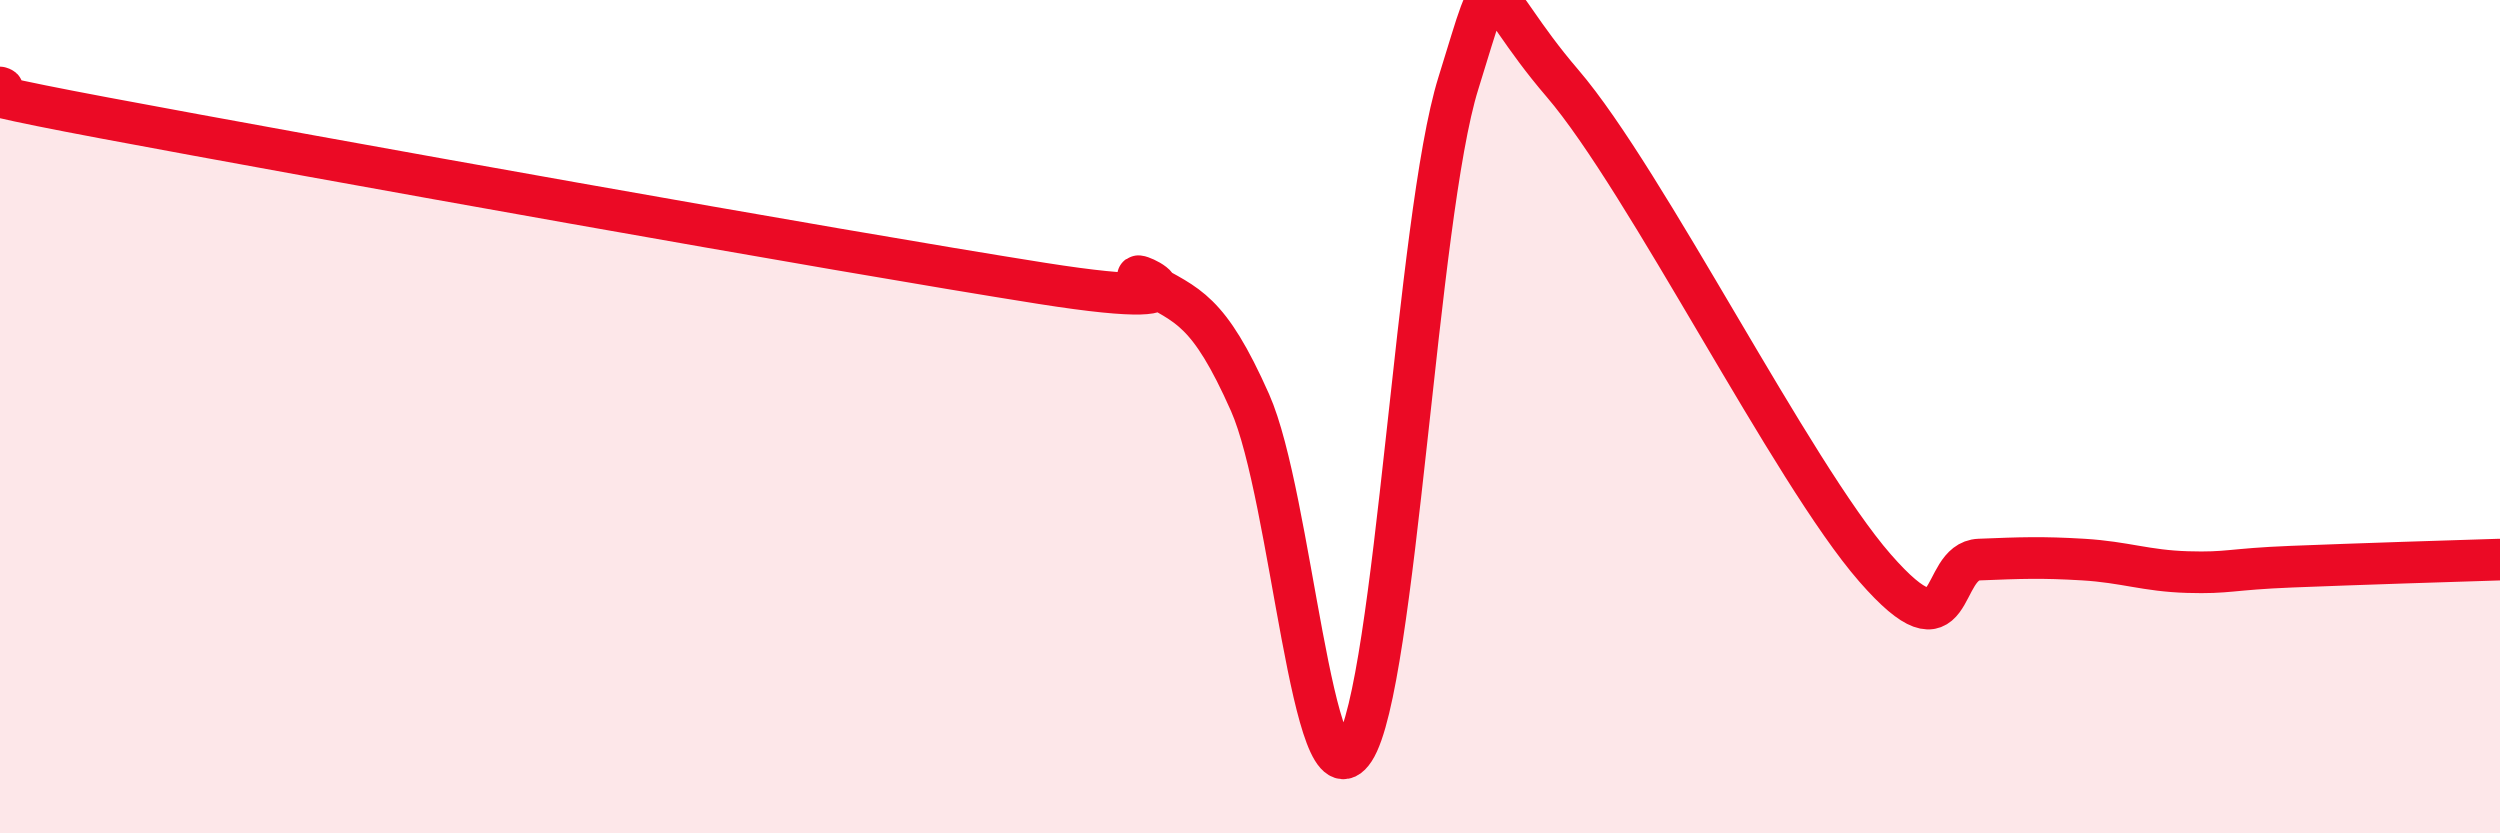 
    <svg width="60" height="20" viewBox="0 0 60 20" xmlns="http://www.w3.org/2000/svg">
      <path
        d="M 0,2.1 C 0.5,2.25 -2.5,1.89 2.5,2.83 C 7.5,3.77 20,6.01 25,6.8 C 30,7.59 26.5,6.2 27.5,6.77 C 28.5,7.34 29,7.41 30,9.66 C 31,11.91 31.5,19.53 32.5,18 C 33.5,16.47 34,5.2 35,2 C 36,-1.2 35.5,-0.33 37.5,2 C 39.5,4.33 43,11.34 45,13.63 C 47,15.92 46.5,13.47 47.5,13.43 C 48.5,13.39 49,13.37 50,13.43 C 51,13.49 51.5,13.7 52.5,13.73 C 53.5,13.76 53.5,13.66 55,13.6 C 56.5,13.54 59,13.46 60,13.43L60 20L0 20Z"
        fill="#EB0A25"
        opacity="0.1"
        stroke-linecap="round"
        stroke-linejoin="round"
      />
      <path
        d="M 0,2.1 C 0.5,2.25 -2.5,1.89 2.5,2.83 C 7.5,3.77 20,6.01 25,6.8 C 30,7.59 26.5,6.2 27.5,6.77 C 28.5,7.34 29,7.41 30,9.66 C 31,11.91 31.5,19.53 32.5,18 C 33.5,16.47 34,5.2 35,2 C 36,-1.2 35.5,-0.33 37.5,2 C 39.5,4.33 43,11.34 45,13.63 C 47,15.92 46.5,13.47 47.5,13.43 C 48.5,13.39 49,13.37 50,13.43 C 51,13.49 51.5,13.7 52.5,13.73 C 53.5,13.76 53.5,13.66 55,13.6 C 56.5,13.54 59,13.46 60,13.43"
        stroke="#EB0A25"
        stroke-width="1"
        fill="none"
        stroke-linecap="round"
        stroke-linejoin="round"
      />
    </svg>
  